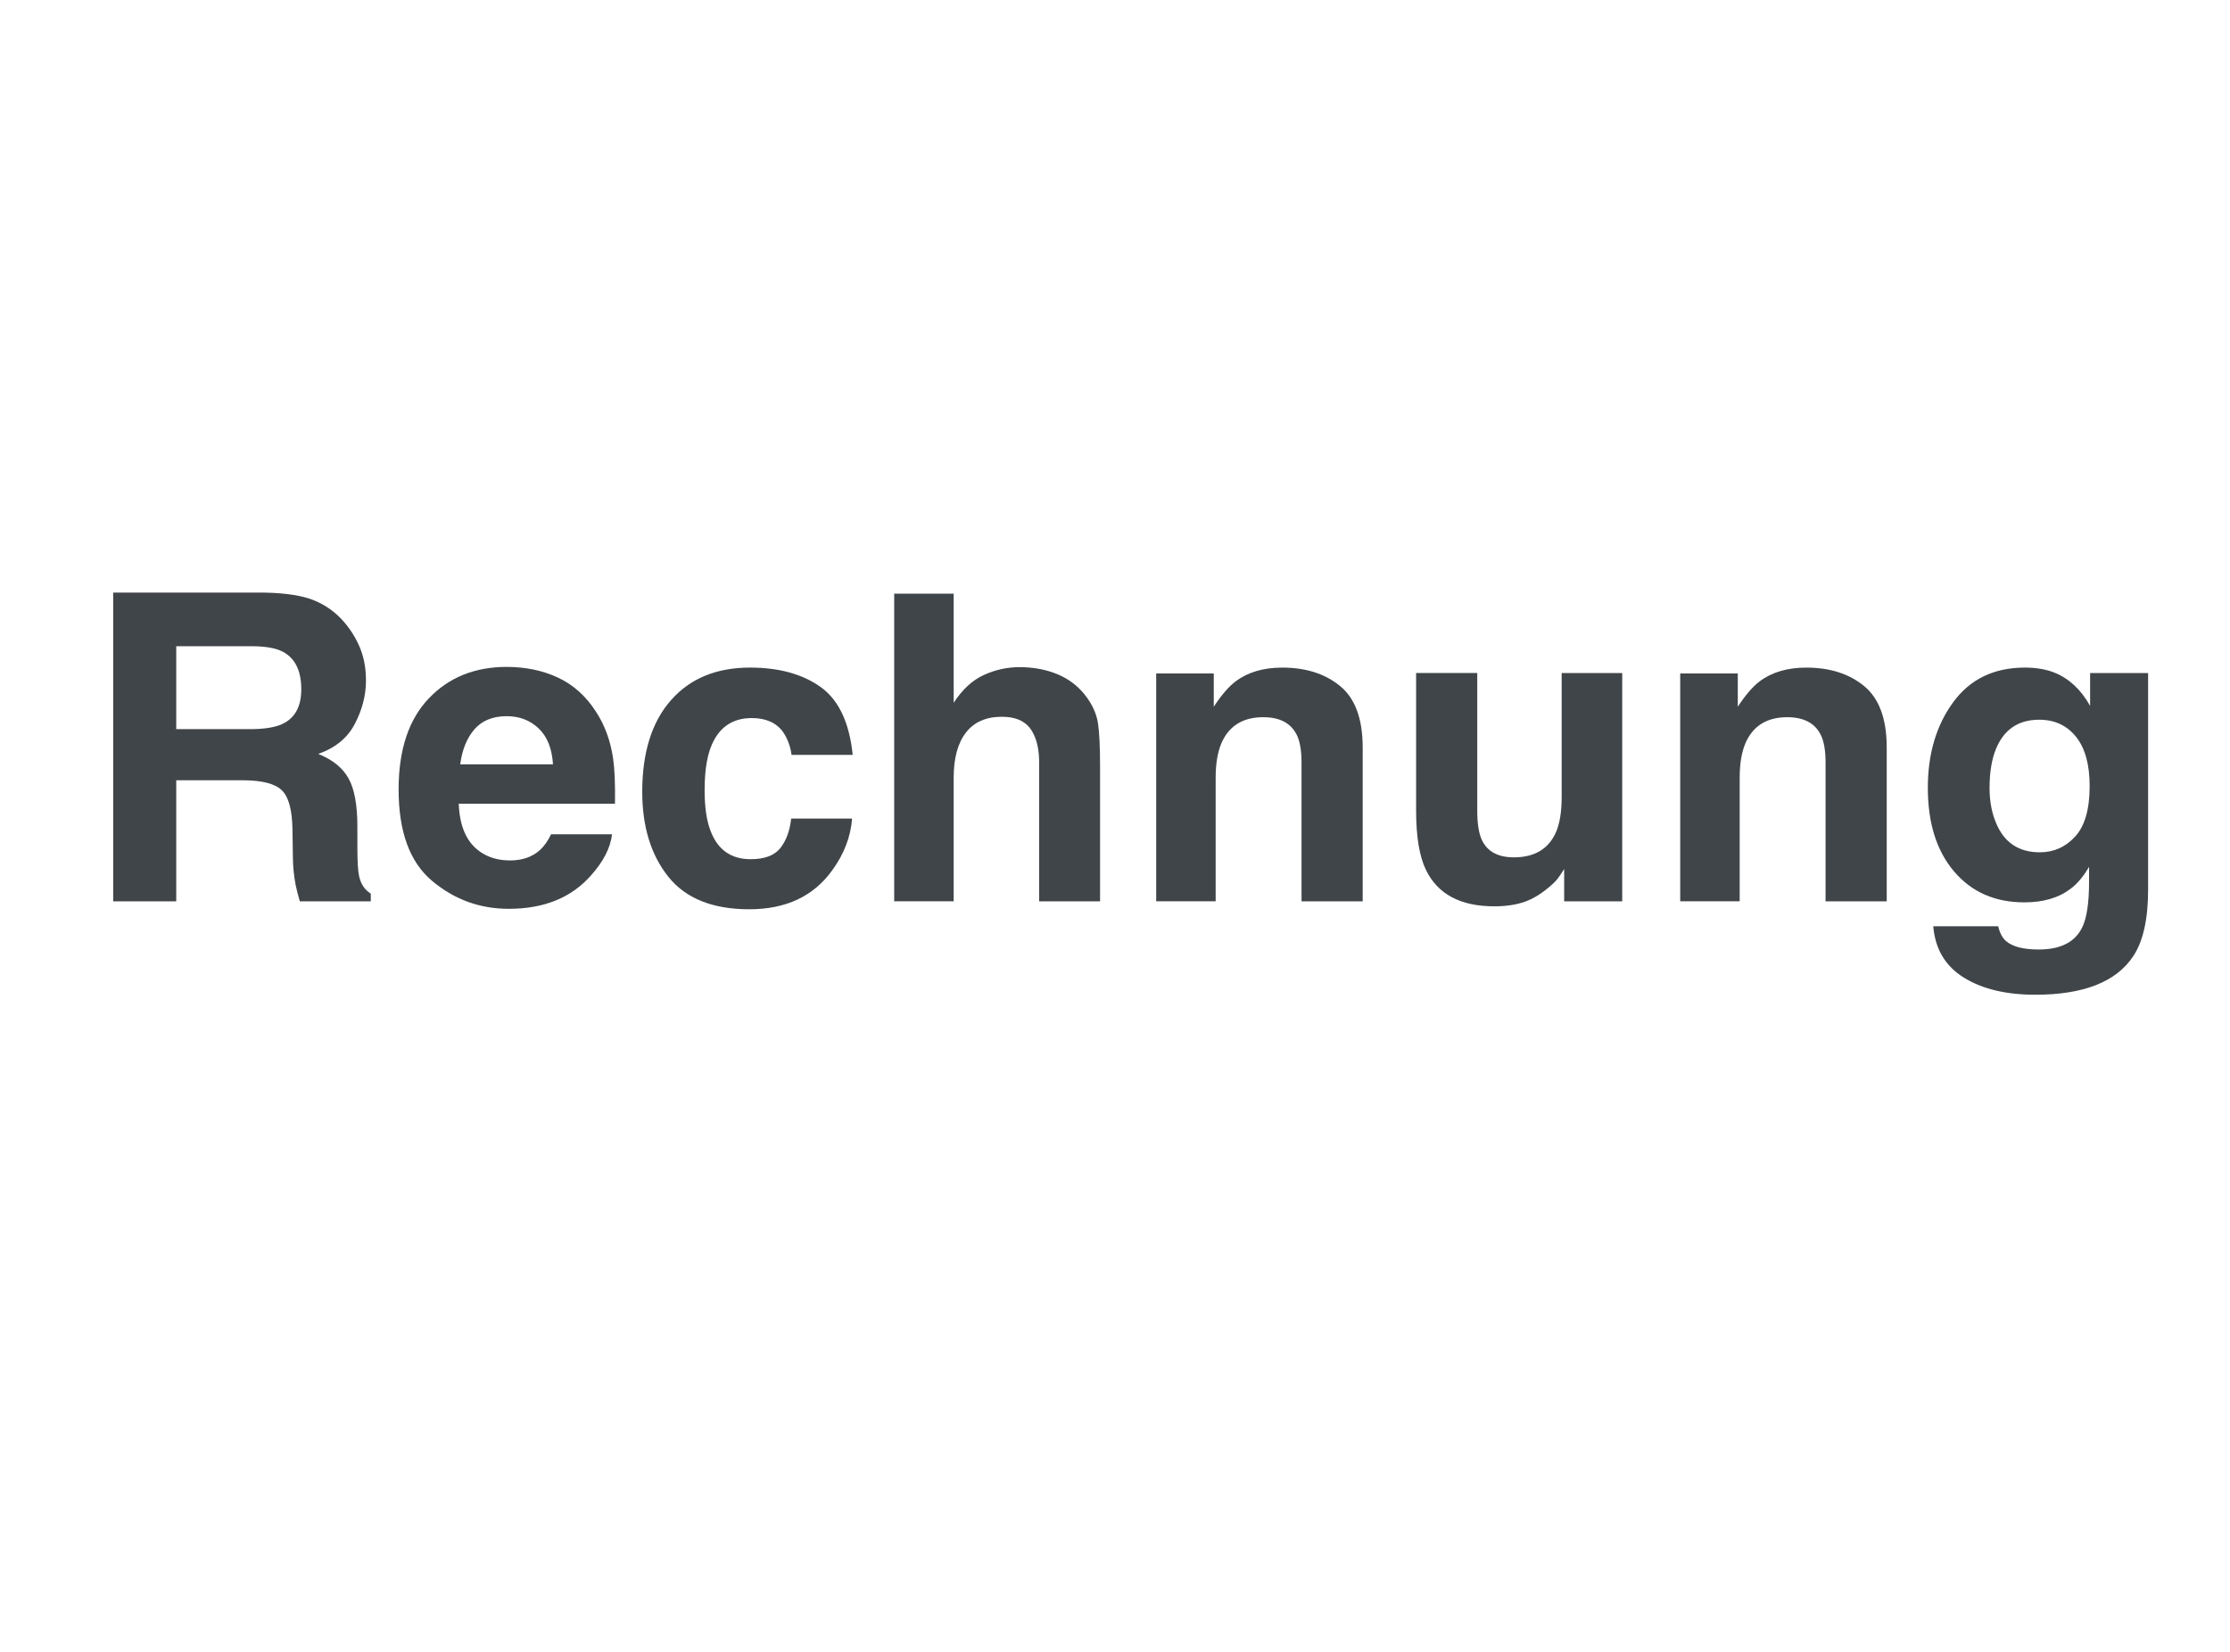 <?xml version="1.0" encoding="UTF-8" standalone="no"?><!DOCTYPE svg PUBLIC "-//W3C//DTD SVG 1.1//EN" "http://www.w3.org/Graphics/SVG/1.1/DTD/svg11.dtd"><svg width="100%" height="100%" viewBox="0 0 108 80" version="1.1" xmlns="http://www.w3.org/2000/svg" xmlns:xlink="http://www.w3.org/1999/xlink" xml:space="preserve" style="fill-rule:evenodd;clip-rule:evenodd;stroke-linejoin:round;stroke-miterlimit:1.414;"><g id="Rechnung"><path d="M8.535,31.296l0,4.017l3.54,0c0.703,0 1.23,-0.081 1.583,-0.243c0.622,-0.285 0.933,-0.845 0.933,-1.684c0,-0.906 -0.301,-1.515 -0.902,-1.827c-0.338,-0.175 -0.846,-0.263 -1.522,-0.263l-3.632,0Zm6.699,-2.211c0.564,0.237 1.043,0.585 1.435,1.045c0.325,0.379 0.582,0.798 0.771,1.257c0.189,0.461 0.284,0.984 0.284,1.573c0,0.709 -0.179,1.408 -0.538,2.095c-0.358,0.686 -0.95,1.171 -1.775,1.456c0.69,0.277 1.179,0.671 1.466,1.182c0.288,0.51 0.431,1.289 0.431,2.337l0,1.005c0,0.682 0.027,1.146 0.082,1.389c0.081,0.387 0.271,0.67 0.567,0.854l0,0.375l-3.437,0c-0.095,-0.331 -0.163,-0.599 -0.203,-0.803c-0.081,-0.418 -0.125,-0.848 -0.132,-1.286l-0.02,-1.391c-0.015,-0.953 -0.188,-1.59 -0.523,-1.907c-0.335,-0.317 -0.962,-0.477 -1.881,-0.477l-3.226,0l0,5.863l-3.053,0l0,-14.952l7.334,0c1.047,0.02 1.854,0.149 2.418,0.385Z" style="fill:#404549;fill-rule:nonzero;"/><path d="M22.984,35.313c-0.369,0.42 -0.6,0.987 -0.695,1.704l4.493,0c-0.047,-0.764 -0.279,-1.344 -0.694,-1.739c-0.417,-0.396 -0.933,-0.593 -1.548,-0.593c-0.668,0 -1.188,0.209 -1.556,0.628Zm4.041,-2.496c0.738,0.345 1.346,0.89 1.827,1.634c0.433,0.654 0.713,1.416 0.841,2.28c0.074,0.508 0.105,1.237 0.091,2.192l-7.566,0c0.04,1.108 0.389,1.886 1.043,2.333c0.4,0.276 0.88,0.415 1.441,0.415c0.595,0 1.079,-0.168 1.451,-0.507c0.202,-0.182 0.381,-0.438 0.537,-0.761l2.951,0c-0.075,0.656 -0.416,1.322 -1.023,1.998c-0.948,1.075 -2.272,1.613 -3.977,1.613c-1.408,0 -2.647,-0.453 -3.723,-1.36c-1.076,-0.906 -1.613,-2.38 -1.613,-4.421c0,-1.914 0.485,-3.382 1.456,-4.403c0.97,-1.021 2.23,-1.532 3.778,-1.532c0.922,0.002 1.749,0.174 2.486,0.519Z" style="fill:#404549;fill-rule:nonzero;"/><path d="M38.336,36.56c-0.054,-0.412 -0.192,-0.784 -0.417,-1.116c-0.324,-0.445 -0.829,-0.668 -1.511,-0.668c-0.973,0 -1.639,0.483 -1.998,1.45c-0.189,0.513 -0.285,1.197 -0.285,2.049c0,0.812 0.095,1.464 0.285,1.957c0.345,0.92 0.994,1.379 1.948,1.379c0.676,0 1.156,-0.183 1.44,-0.547c0.285,-0.365 0.456,-0.839 0.518,-1.42l2.951,0c-0.068,0.879 -0.386,1.711 -0.955,2.495c-0.905,1.266 -2.247,1.897 -4.025,1.897c-1.779,0 -3.087,-0.528 -3.926,-1.583c-0.838,-1.055 -1.257,-2.425 -1.257,-4.107c0,-1.901 0.462,-3.379 1.389,-4.433c0.927,-1.055 2.205,-1.582 3.835,-1.582c1.386,0 2.521,0.31 3.403,0.932c0.882,0.623 1.404,1.721 1.566,3.296l-2.961,0l0,0.001Z" style="fill:#404549;fill-rule:nonzero;"/><path d="M51.242,32.666c0.559,0.237 1.017,0.598 1.375,1.085c0.304,0.412 0.49,0.836 0.558,1.272c0.068,0.437 0.102,1.149 0.102,2.136l0,6.492l-2.951,0l0,-6.726c0,-0.594 -0.103,-1.075 -0.305,-1.441c-0.264,-0.513 -0.765,-0.771 -1.502,-0.771c-0.763,0 -1.344,0.255 -1.739,0.767c-0.395,0.51 -0.593,1.239 -0.593,2.185l0,5.985l-2.881,0l0,-14.9l2.881,0l0,5.285c0.42,-0.643 0.904,-1.091 1.457,-1.344c0.551,-0.254 1.13,-0.381 1.739,-0.381c0.682,0 1.302,0.119 1.859,0.356Z" style="fill:#404549;fill-rule:nonzero;"/><path d="M64.906,33.229c0.728,0.599 1.09,1.591 1.09,2.976l0,7.446l-2.962,0l0,-6.726c0,-0.582 -0.078,-1.027 -0.232,-1.338c-0.285,-0.568 -0.824,-0.853 -1.623,-0.853c-0.981,0 -1.654,0.416 -2.02,1.248c-0.188,0.438 -0.284,1 -0.284,1.683l0,5.985l-2.88,0l0,-11.035l2.789,0l0,1.612c0.372,-0.568 0.724,-0.976 1.056,-1.227c0.594,-0.447 1.35,-0.668 2.261,-0.668c1.143,0 2.079,0.298 2.805,0.897Z" style="fill:#404549;fill-rule:nonzero;"/><path d="M71.544,32.595l0,6.664c0,0.63 0.075,1.103 0.224,1.421c0.264,0.561 0.781,0.841 1.552,0.841c0.987,0 1.664,-0.397 2.028,-1.196c0.19,-0.434 0.284,-1.005 0.284,-1.715l0,-6.014l2.933,0l0,11.056l-2.811,0l0,-1.565c-0.026,0.035 -0.095,0.137 -0.202,0.306c-0.109,0.168 -0.237,0.316 -0.386,0.445c-0.453,0.406 -0.891,0.684 -1.314,0.832c-0.422,0.15 -0.918,0.223 -1.485,0.223c-1.637,0 -2.738,-0.587 -3.308,-1.765c-0.316,-0.648 -0.476,-1.605 -0.476,-2.87l0,-6.664l2.961,0l0,0.001Z" style="fill:#404549;fill-rule:nonzero;"/><path d="M90.284,33.229c0.727,0.599 1.091,1.591 1.091,2.976l0,7.446l-2.962,0l0,-6.726c0,-0.582 -0.078,-1.027 -0.234,-1.338c-0.283,-0.568 -0.825,-0.853 -1.623,-0.853c-0.979,0 -1.653,0.416 -2.018,1.248c-0.189,0.438 -0.284,1 -0.284,1.683l0,5.985l-2.88,0l0,-11.035l2.788,0l0,1.612c0.373,-0.568 0.725,-0.976 1.056,-1.227c0.595,-0.447 1.349,-0.668 2.262,-0.668c1.143,0 2.077,0.298 2.804,0.897Z" style="fill:#404549;fill-rule:nonzero;"/><path d="M100.504,40.511c0.466,-0.511 0.699,-1.324 0.699,-2.439c0,-1.048 -0.221,-1.846 -0.664,-2.394c-0.442,-0.548 -1.036,-0.822 -1.78,-0.822c-1.015,0 -1.714,0.478 -2.1,1.431c-0.204,0.507 -0.304,1.133 -0.304,1.877c0,0.642 0.108,1.213 0.324,1.714c0.393,0.933 1.096,1.399 2.109,1.399c0.678,0 1.249,-0.255 1.716,-0.766Zm-0.983,-7.926c0.702,0.29 1.27,0.824 1.704,1.602l0,-1.592l2.809,0l0,10.487c0,1.428 -0.24,2.503 -0.72,3.226c-0.825,1.246 -2.407,1.867 -4.748,1.867c-1.412,0 -2.565,-0.277 -3.459,-0.831c-0.892,-0.555 -1.386,-1.383 -1.479,-2.486l3.145,0c0.08,0.339 0.212,0.582 0.396,0.731c0.311,0.263 0.835,0.395 1.57,0.395c1.042,0 1.739,-0.349 2.091,-1.045c0.229,-0.446 0.345,-1.195 0.345,-2.25l0,-0.71c-0.276,0.472 -0.575,0.827 -0.894,1.063c-0.573,0.44 -1.321,0.659 -2.241,0.659c-1.42,0 -2.554,-0.498 -3.403,-1.496c-0.849,-0.997 -1.271,-2.347 -1.271,-4.051c0,-1.644 0.408,-3.026 1.228,-4.145c0.816,-1.119 1.976,-1.678 3.479,-1.678c0.551,0.001 1.034,0.084 1.448,0.254Z" style="fill:#404549;fill-rule:nonzero;"/></g></svg>